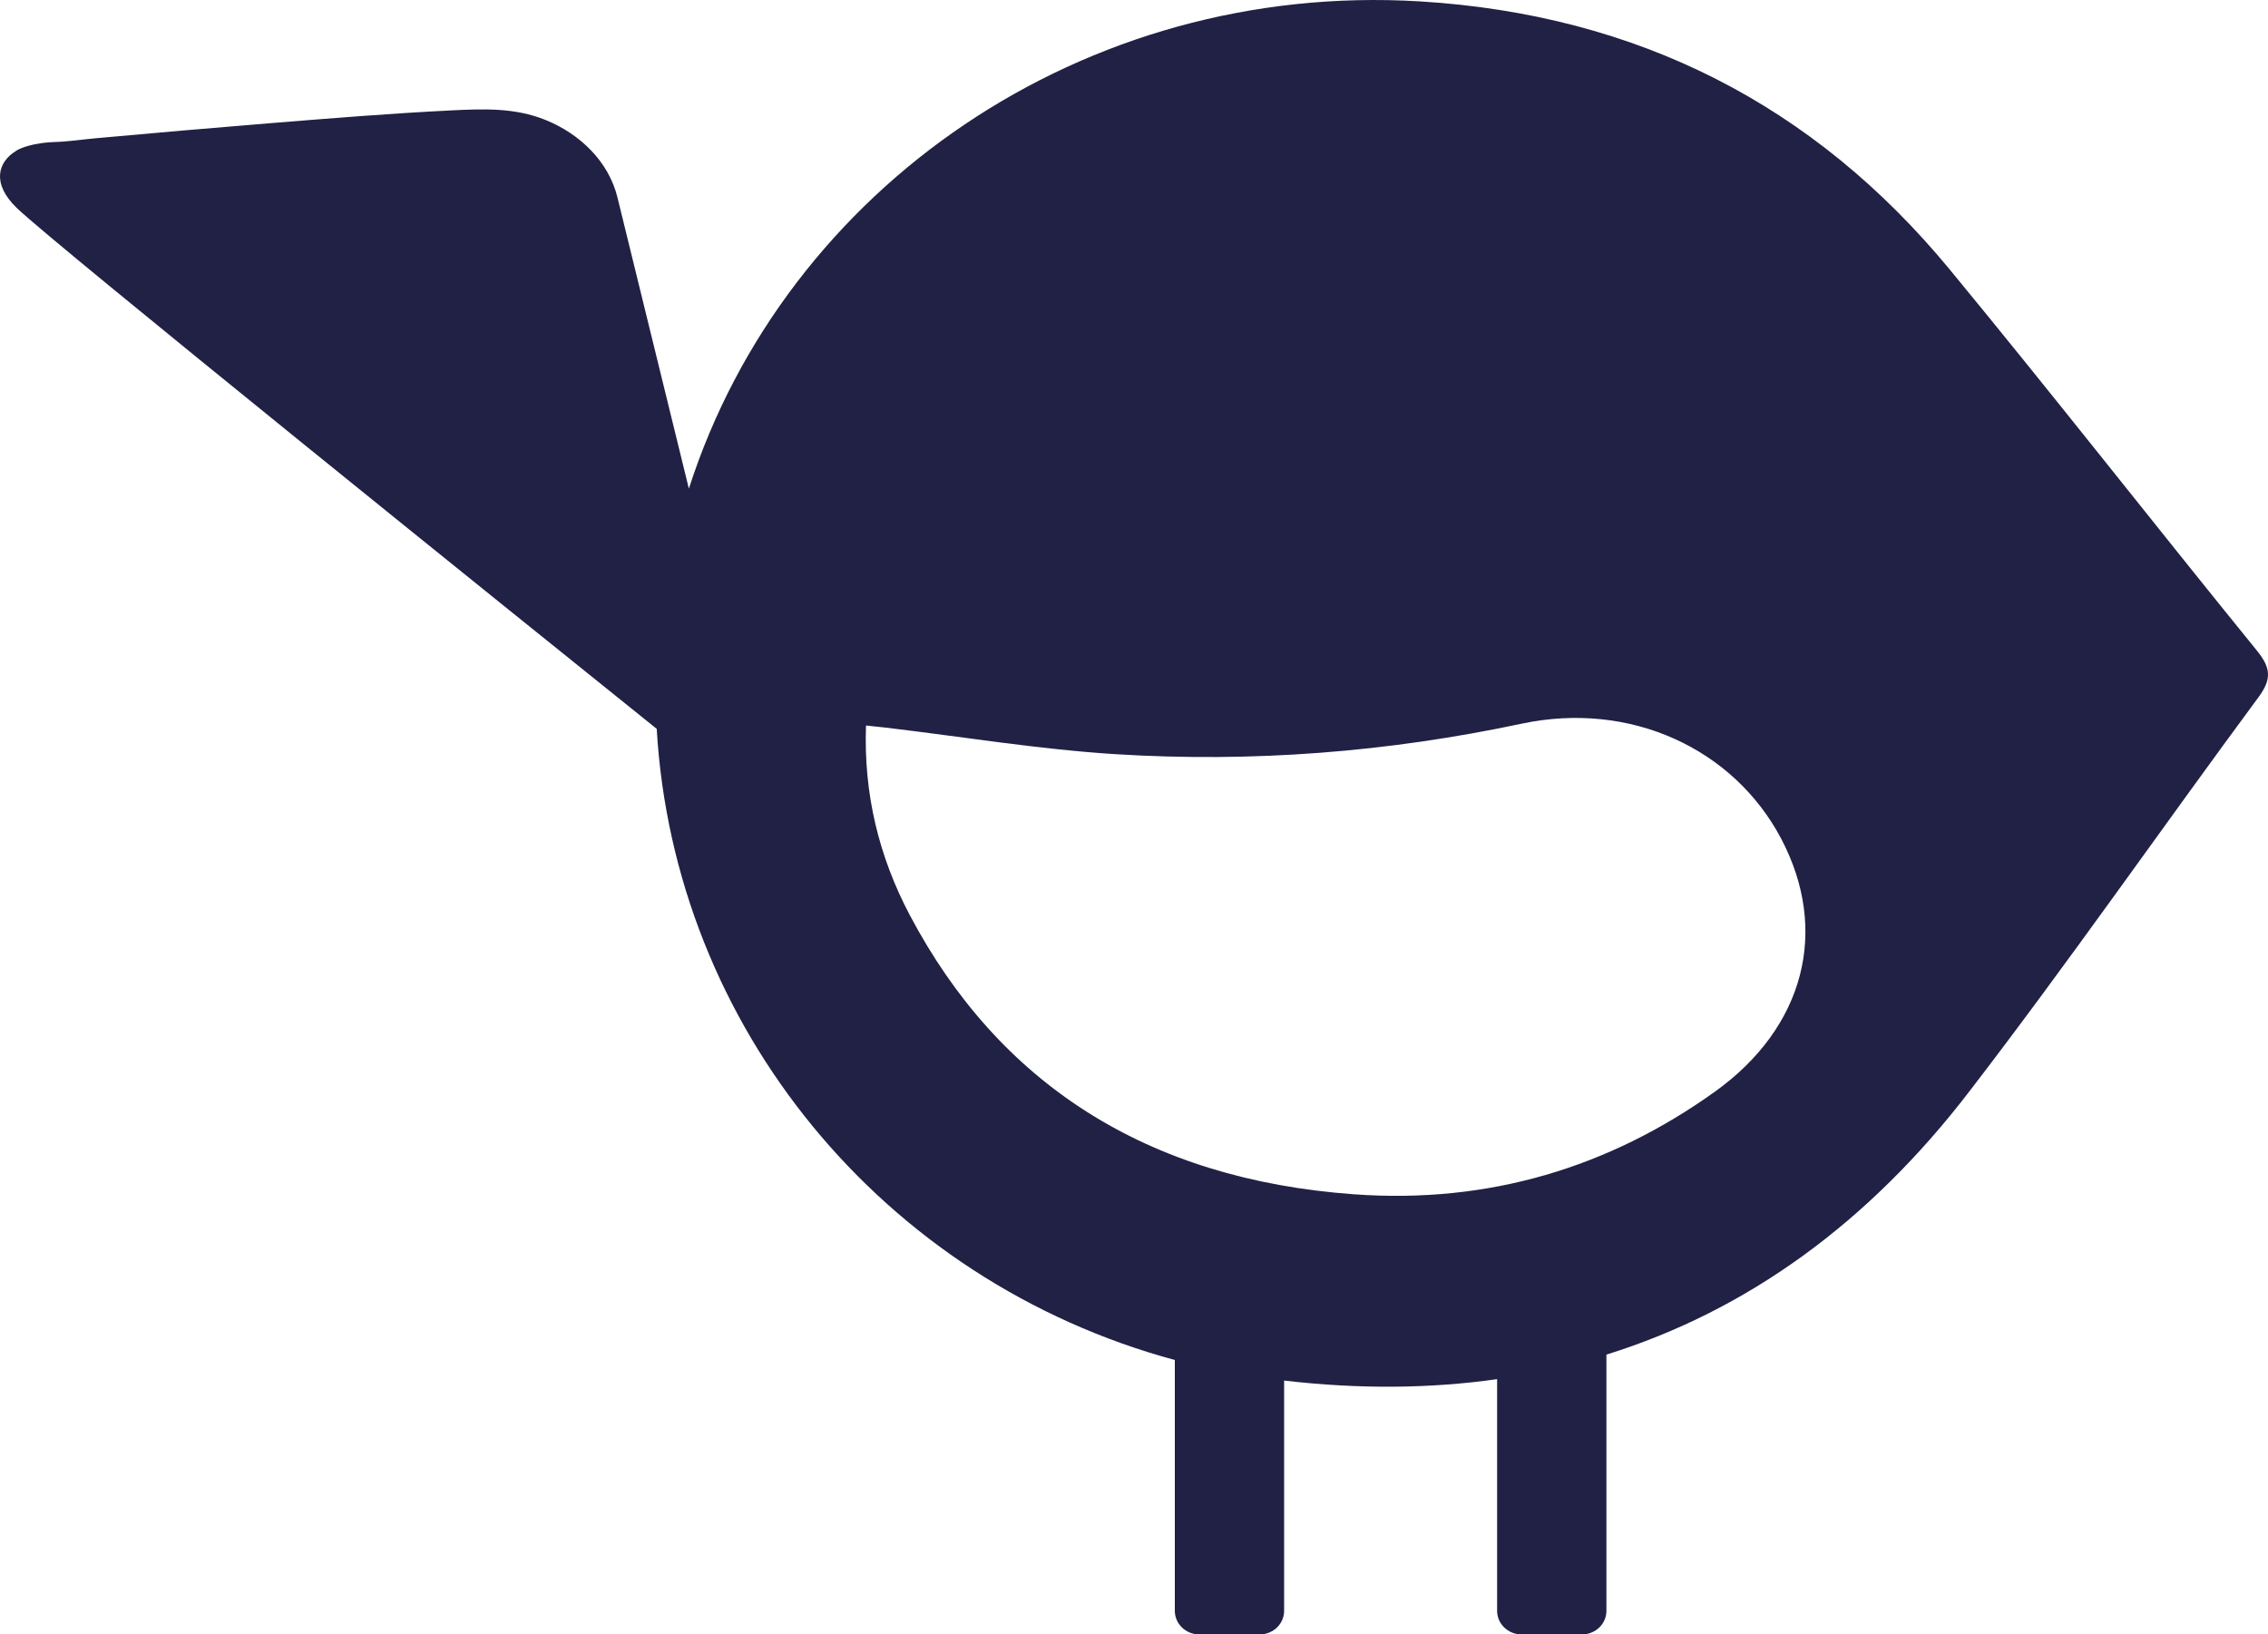 <svg width="68" height="49" viewBox="0 0 68 49" fill="none" xmlns="http://www.w3.org/2000/svg">
<path d="M0.476 4.524C0.886 4.276 1.607 4.259 1.607 4.259C2.021 4.249 2.446 4.184 2.857 4.146C4.598 3.988 6.34 3.836 8.082 3.695C9.896 3.548 11.709 3.4 13.526 3.31C14.5 3.262 15.435 3.224 16.356 3.596C17.392 4.015 18.248 4.844 18.512 5.916C18.512 5.923 19.644 10.523 20.654 14.649C23.559 5.61 32.508 -0.564 42.563 0.041C49.106 0.436 54.396 3.159 58.451 8.072C61.567 11.85 64.58 15.707 67.668 19.506C68.089 20.025 68.117 20.359 67.71 20.909C64.805 24.838 62.021 28.851 59.04 32.728C56.024 36.658 52.379 39.298 48.164 40.611V48.292C48.164 48.684 47.836 49 47.429 49H45.622C45.215 49 44.887 48.684 44.887 48.292V41.347C42.87 41.633 40.739 41.65 38.501 41.389V48.292C38.501 48.684 38.173 49 37.766 49H35.96C35.553 49 35.224 48.684 35.224 48.292V40.773C26.465 38.398 20.211 30.772 19.69 21.851C15.578 18.547 1.65 7.34 0.504 6.236C-0.263 5.497 -0.06 4.85 0.483 4.524H0.476ZM27.279 27.438C29.949 32.484 34.375 35.355 40.597 35.805C44.637 36.098 48.246 34.997 51.412 32.732C54.107 30.803 54.853 27.895 53.404 25.144C51.976 22.439 48.878 21.005 45.622 21.696C41.61 22.549 37.552 22.865 33.458 22.611C31.145 22.466 28.849 22.085 26.547 21.813C26.401 21.796 26.251 21.782 25.965 21.751C25.89 23.797 26.351 25.681 27.279 27.438Z" fill="#202144"/>
</svg>
